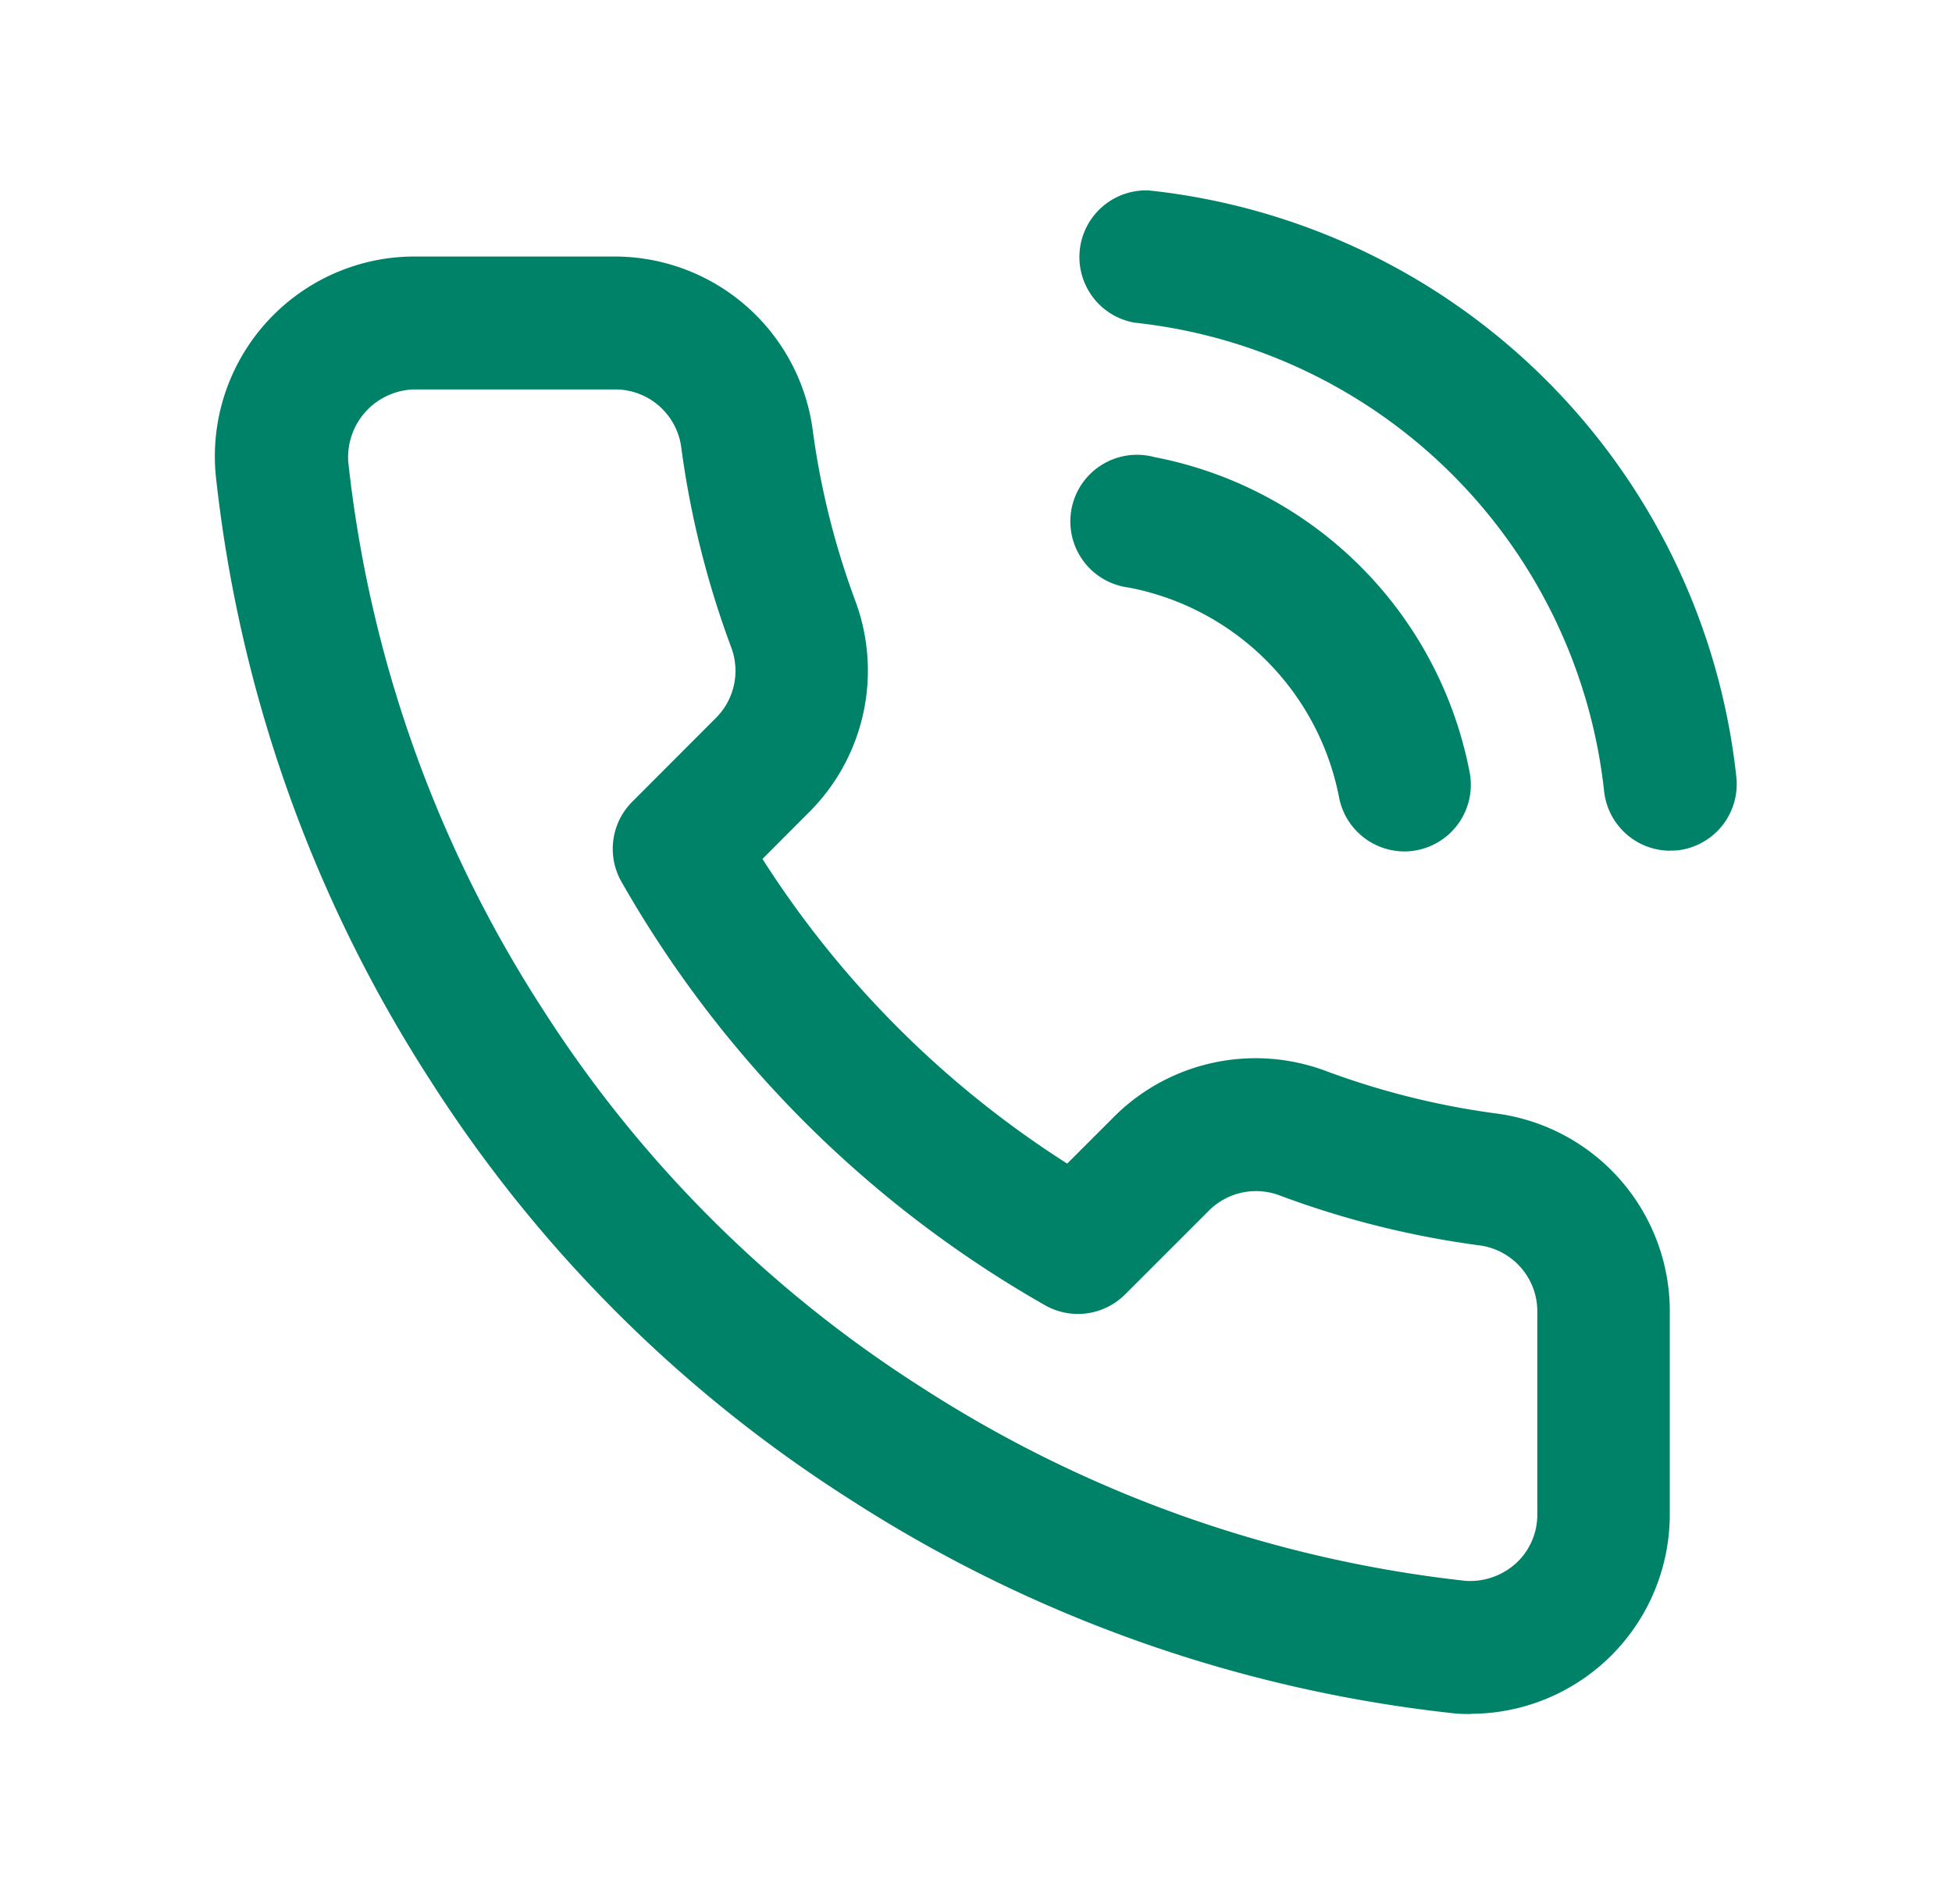 <svg xmlns="http://www.w3.org/2000/svg" xmlns:xlink="http://www.w3.org/1999/xlink" width="41" height="40" viewBox="0 0 41 40">
  <defs>
    <clipPath id="clip-contact-tel">
      <rect width="41" height="40"/>
    </clipPath>
  </defs>
  <g id="contact-tel" clip-path="url(#clip-contact-tel)">
    <g id="Group_28669" data-name="Group 28669" transform="translate(-387.11 -182.331)">
      <g id="Group_28638" data-name="Group 28638" transform="translate(391.63 186.324)">
        <path id="Path_172833" data-name="Path 172833" d="M418.02,218.339c-.137,0-.269,0-.4-.017a29.185,29.185,0,0,1-12.679-4.506,28.752,28.752,0,0,1-8.8-8.8,29.158,29.158,0,0,1-4.5-12.707,4.2,4.2,0,0,1,3.794-4.572c.13-.011.251-.017.373-.017h4.231a4.2,4.2,0,0,1,4.135,3.6,16.667,16.667,0,0,0,.9,3.631,4.2,4.2,0,0,1-.944,4.417l-1.005,1.008a20.94,20.94,0,0,0,6.4,6.4l1-1a4.207,4.207,0,0,1,4.425-.949,16.519,16.519,0,0,0,3.615.9,4.193,4.193,0,0,1,3.617,4.234v4.174a4.188,4.188,0,0,1-4.173,4.2Zm-17.99-27.827h-4.217a1.425,1.425,0,0,0-1.388,1.524,26.385,26.385,0,0,0,4.068,11.471,26.019,26.019,0,0,0,7.957,7.959,26.365,26.365,0,0,0,11.453,4.077h.007a1.438,1.438,0,0,0,1.085-.411,1.386,1.386,0,0,0,.405-.989v-4.228a1.4,1.4,0,0,0-1.2-1.419,19.173,19.173,0,0,1-4.217-1.053,1.4,1.4,0,0,0-1.476.316l-1.768,1.768a1.4,1.4,0,0,1-1.677.226,23.748,23.748,0,0,1-8.9-8.9,1.4,1.4,0,0,1,.226-1.677l1.772-1.775a1.4,1.4,0,0,0,.309-1.469,19.4,19.4,0,0,1-1.054-4.231A1.4,1.4,0,0,0,400.031,190.512Zm16.575,9.706a1.4,1.4,0,0,1-1.368-1.13,5.568,5.568,0,0,0-4.414-4.413,1.4,1.4,0,1,1,.535-2.741,8.349,8.349,0,0,1,6.62,6.619,1.4,1.4,0,0,1-1.1,1.638A1.341,1.341,0,0,1,416.606,200.218Zm5.586-.015a1.4,1.4,0,0,1-1.387-1.241,11.11,11.11,0,0,0-9.867-9.853,1.4,1.4,0,0,1,.307-2.777,13.892,13.892,0,0,1,12.336,12.32,1.4,1.4,0,0,1-1.233,1.543A1.464,1.464,0,0,1,422.191,200.2Z" transform="translate(-391.63 -186.324)" fill="#008269"/>
      </g>
    </g>
  </g>
</svg>
